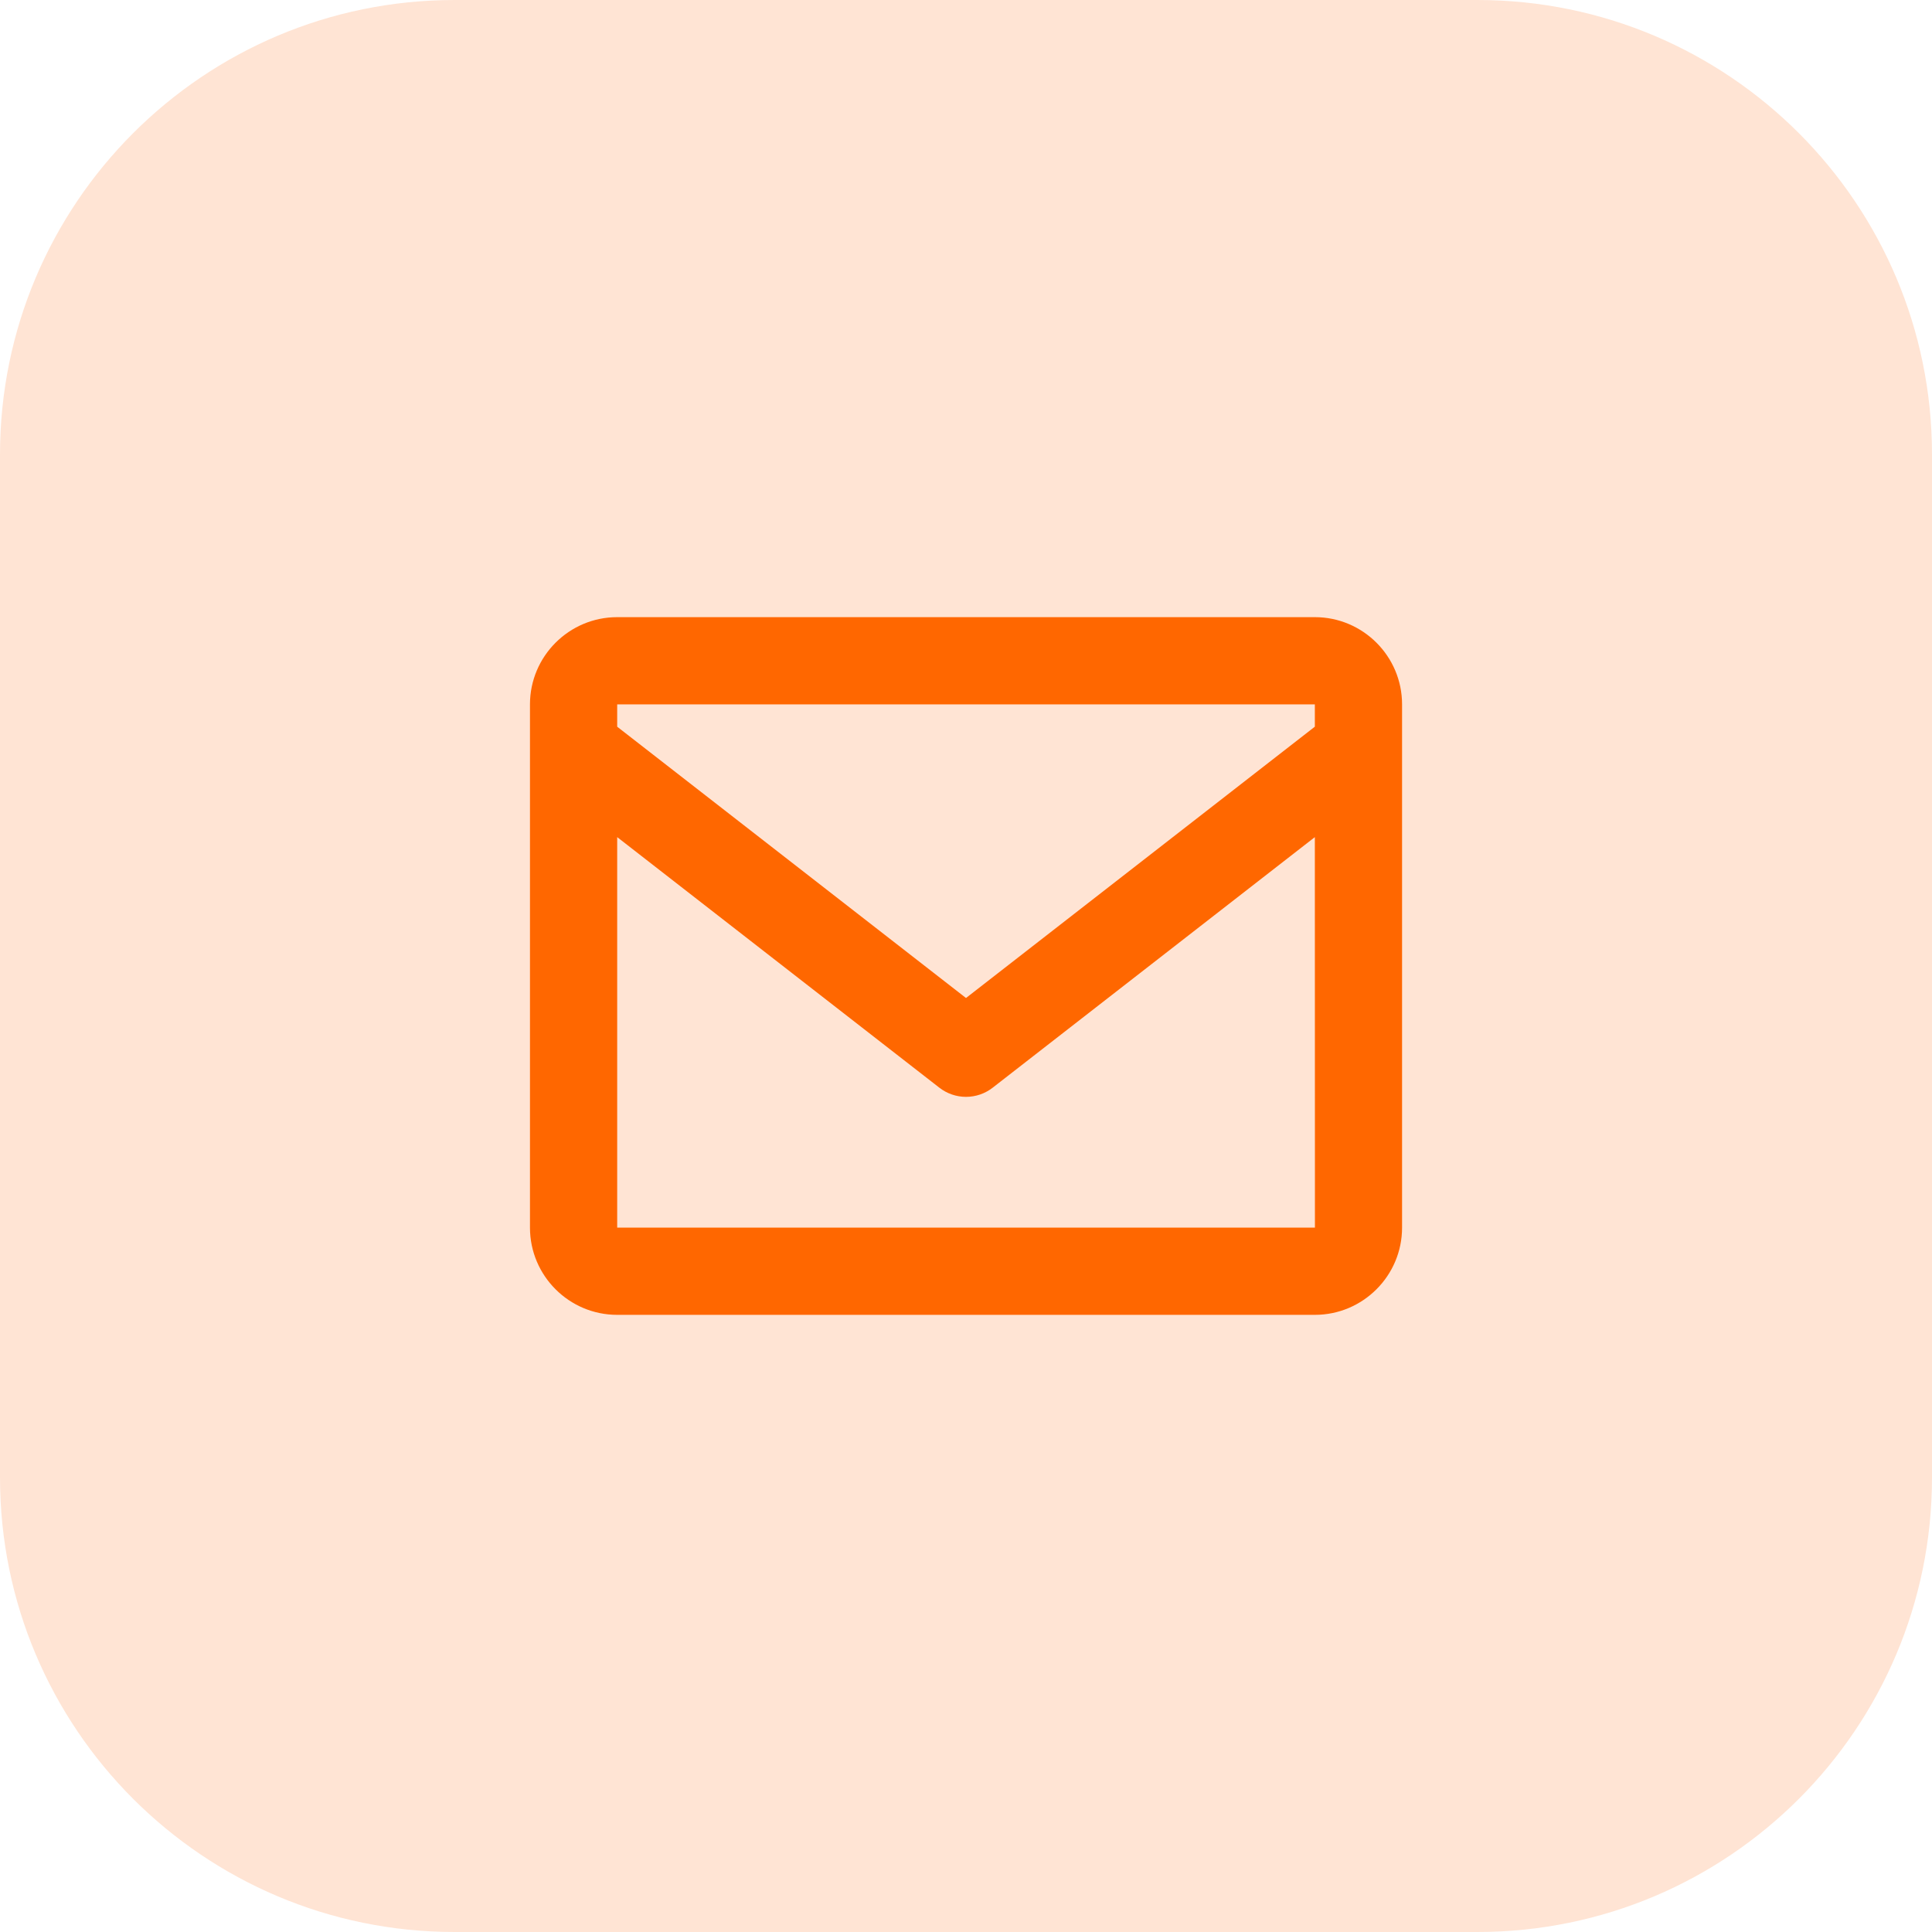 <svg width="48" height="48" viewBox="0 0 48 48" fill="none" xmlns="http://www.w3.org/2000/svg">
<g clip-path="url(#clip0_7_2191)">
<path d="M36.706 0H11.294C5.057 0 0 5.057 0 11.294V36.706C0 42.944 5.057 48 11.294 48H36.706C42.944 48 48 42.944 48 36.706V11.294C48 5.057 42.944 0 36.706 0Z" fill="#FFE4D4"/>
<path d="M32.667 15.333H15.334C14.139 15.333 13.167 16.305 13.167 17.5V30.5C13.167 31.695 14.139 32.667 15.334 32.667H32.667C33.862 32.667 34.834 31.695 34.834 30.5V17.5C34.834 16.305 33.862 15.333 32.667 15.333ZM32.667 17.5V18.054L24 24.795L15.334 18.055V17.5H32.667ZM15.334 30.5V20.798L23.335 27.021C23.525 27.17 23.759 27.251 24 27.251C24.242 27.251 24.476 27.17 24.666 27.021L32.667 20.798L32.669 30.5H15.334Z" fill="#FF6700"/>
</g>
<defs>
<clipPath id="clip0_7_2191">
<rect width="48" height="48" fill="white"/>
</clipPath>
</defs>
</svg>
